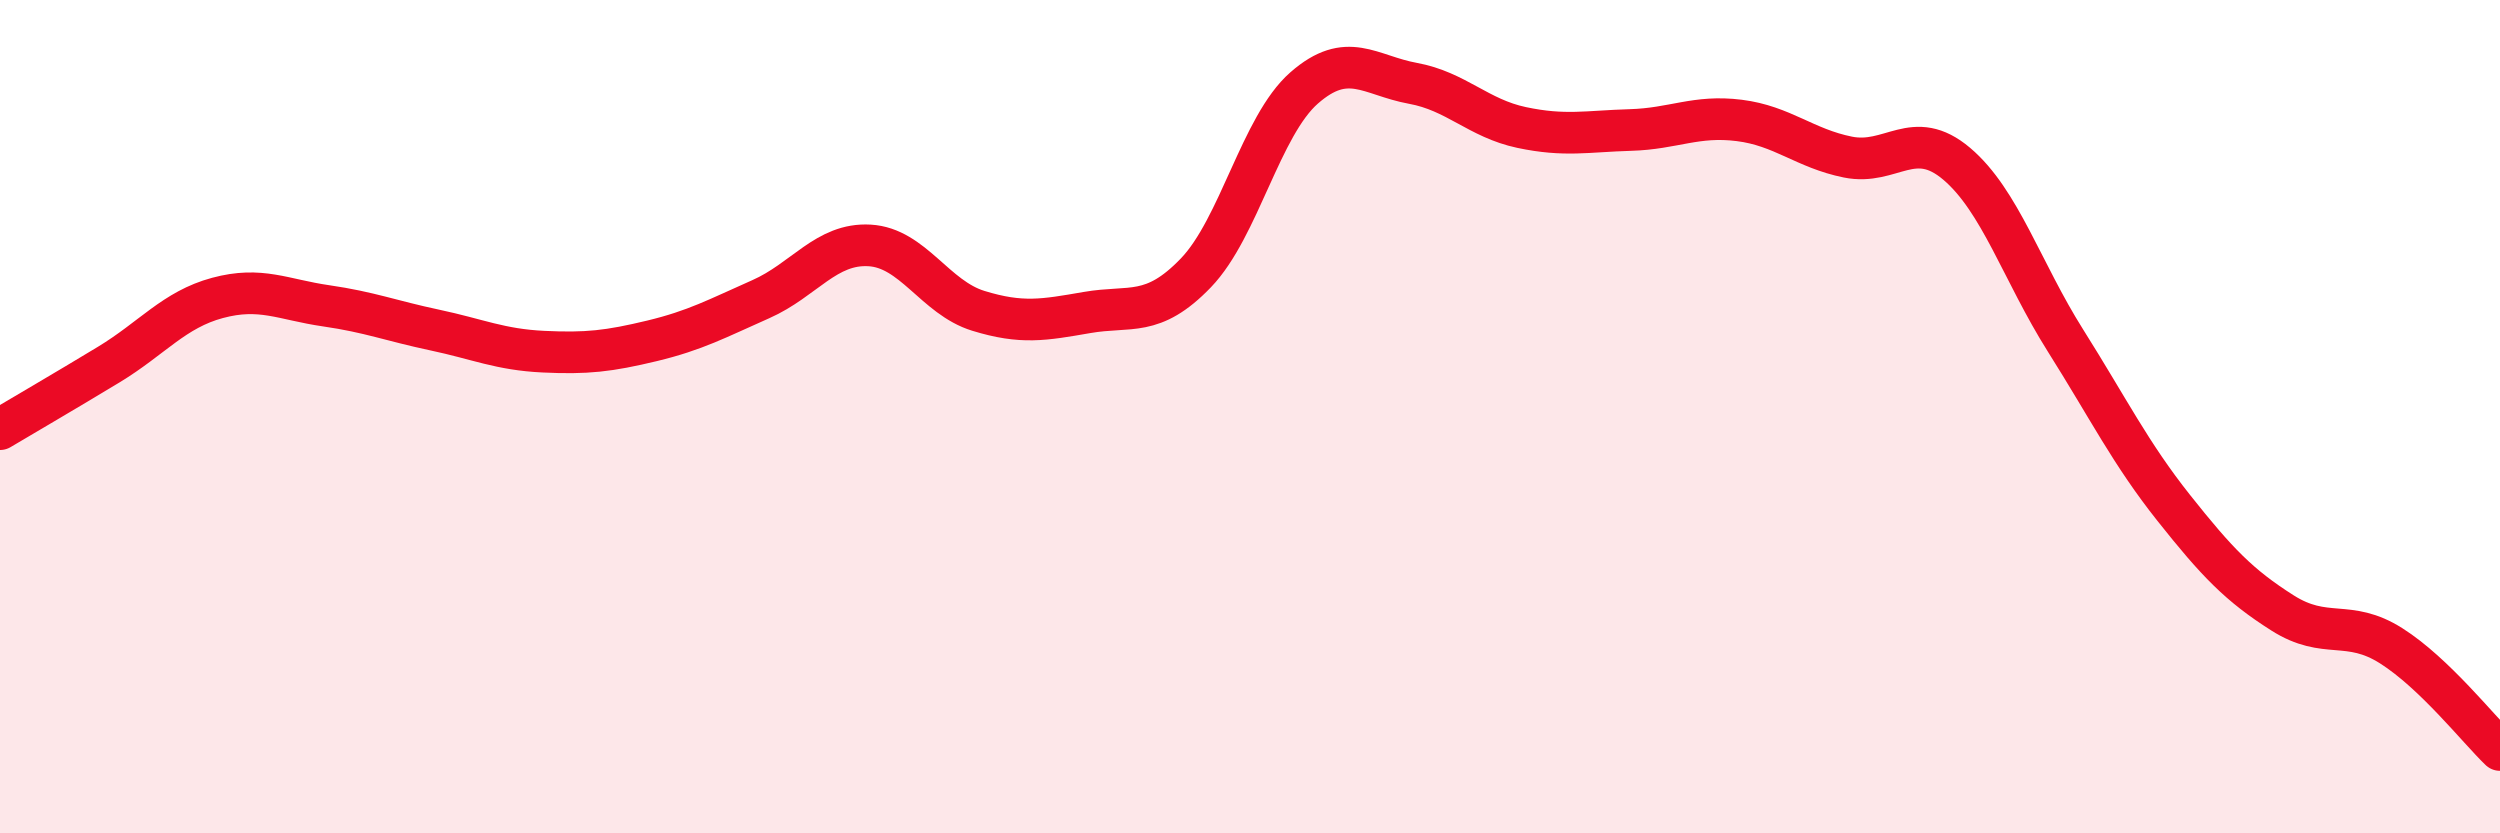 
    <svg width="60" height="20" viewBox="0 0 60 20" xmlns="http://www.w3.org/2000/svg">
      <path
        d="M 0,10.3 C 0.52,9.99 1.57,9.38 2.61,8.75 C 3.65,8.12 4.18,7.43 5.22,7.15 C 6.26,6.87 6.79,7.19 7.83,7.34 C 8.87,7.49 9.39,7.7 10.43,7.92 C 11.47,8.14 12,8.39 13.04,8.44 C 14.08,8.49 14.61,8.43 15.65,8.18 C 16.69,7.93 17.22,7.64 18.26,7.18 C 19.3,6.72 19.83,5.83 20.87,5.89 C 21.91,5.95 22.44,7.14 23.48,7.46 C 24.52,7.78 25.05,7.68 26.09,7.5 C 27.13,7.32 27.66,7.63 28.7,6.55 C 29.74,5.47 30.26,3.02 31.3,2.11 C 32.34,1.2 32.87,1.81 33.91,2 C 34.95,2.19 35.48,2.84 36.52,3.06 C 37.56,3.28 38.09,3.15 39.13,3.12 C 40.17,3.09 40.7,2.76 41.74,2.89 C 42.78,3.02 43.31,3.56 44.35,3.77 C 45.39,3.98 45.92,3.05 46.96,3.93 C 48,4.81 48.53,6.52 49.57,8.17 C 50.61,9.82 51.13,10.88 52.17,12.19 C 53.21,13.5 53.74,14.05 54.78,14.71 C 55.82,15.37 56.35,14.84 57.39,15.5 C 58.43,16.16 59.48,17.5 60,18L60 20L0 20Z"
        fill="#EB0A25"
        opacity="0.1"
        stroke-linecap="round"
        stroke-linejoin="round"
      />
      <path
        d="M 0,10.3 C 0.52,9.99 1.57,9.38 2.61,8.75 C 3.65,8.12 4.18,7.43 5.22,7.15 C 6.26,6.87 6.79,7.19 7.83,7.34 C 8.87,7.49 9.39,7.7 10.43,7.92 C 11.47,8.14 12,8.39 13.04,8.44 C 14.08,8.49 14.61,8.43 15.65,8.18 C 16.69,7.93 17.22,7.64 18.26,7.18 C 19.3,6.72 19.83,5.83 20.87,5.89 C 21.91,5.95 22.44,7.14 23.48,7.46 C 24.52,7.78 25.05,7.68 26.09,7.5 C 27.13,7.32 27.66,7.63 28.7,6.55 C 29.74,5.47 30.26,3.02 31.3,2.11 C 32.34,1.2 32.87,1.81 33.91,2 C 34.95,2.19 35.48,2.84 36.52,3.06 C 37.56,3.28 38.09,3.15 39.13,3.12 C 40.17,3.09 40.7,2.76 41.74,2.89 C 42.78,3.02 43.31,3.56 44.35,3.77 C 45.39,3.98 45.92,3.05 46.96,3.93 C 48,4.81 48.53,6.52 49.57,8.17 C 50.61,9.82 51.13,10.88 52.17,12.19 C 53.21,13.5 53.74,14.05 54.78,14.71 C 55.82,15.37 56.35,14.84 57.39,15.5 C 58.43,16.16 59.48,17.5 60,18"
        stroke="#EB0A25"
        stroke-width="1"
        fill="none"
        stroke-linecap="round"
        stroke-linejoin="round"
      />
    </svg>
  